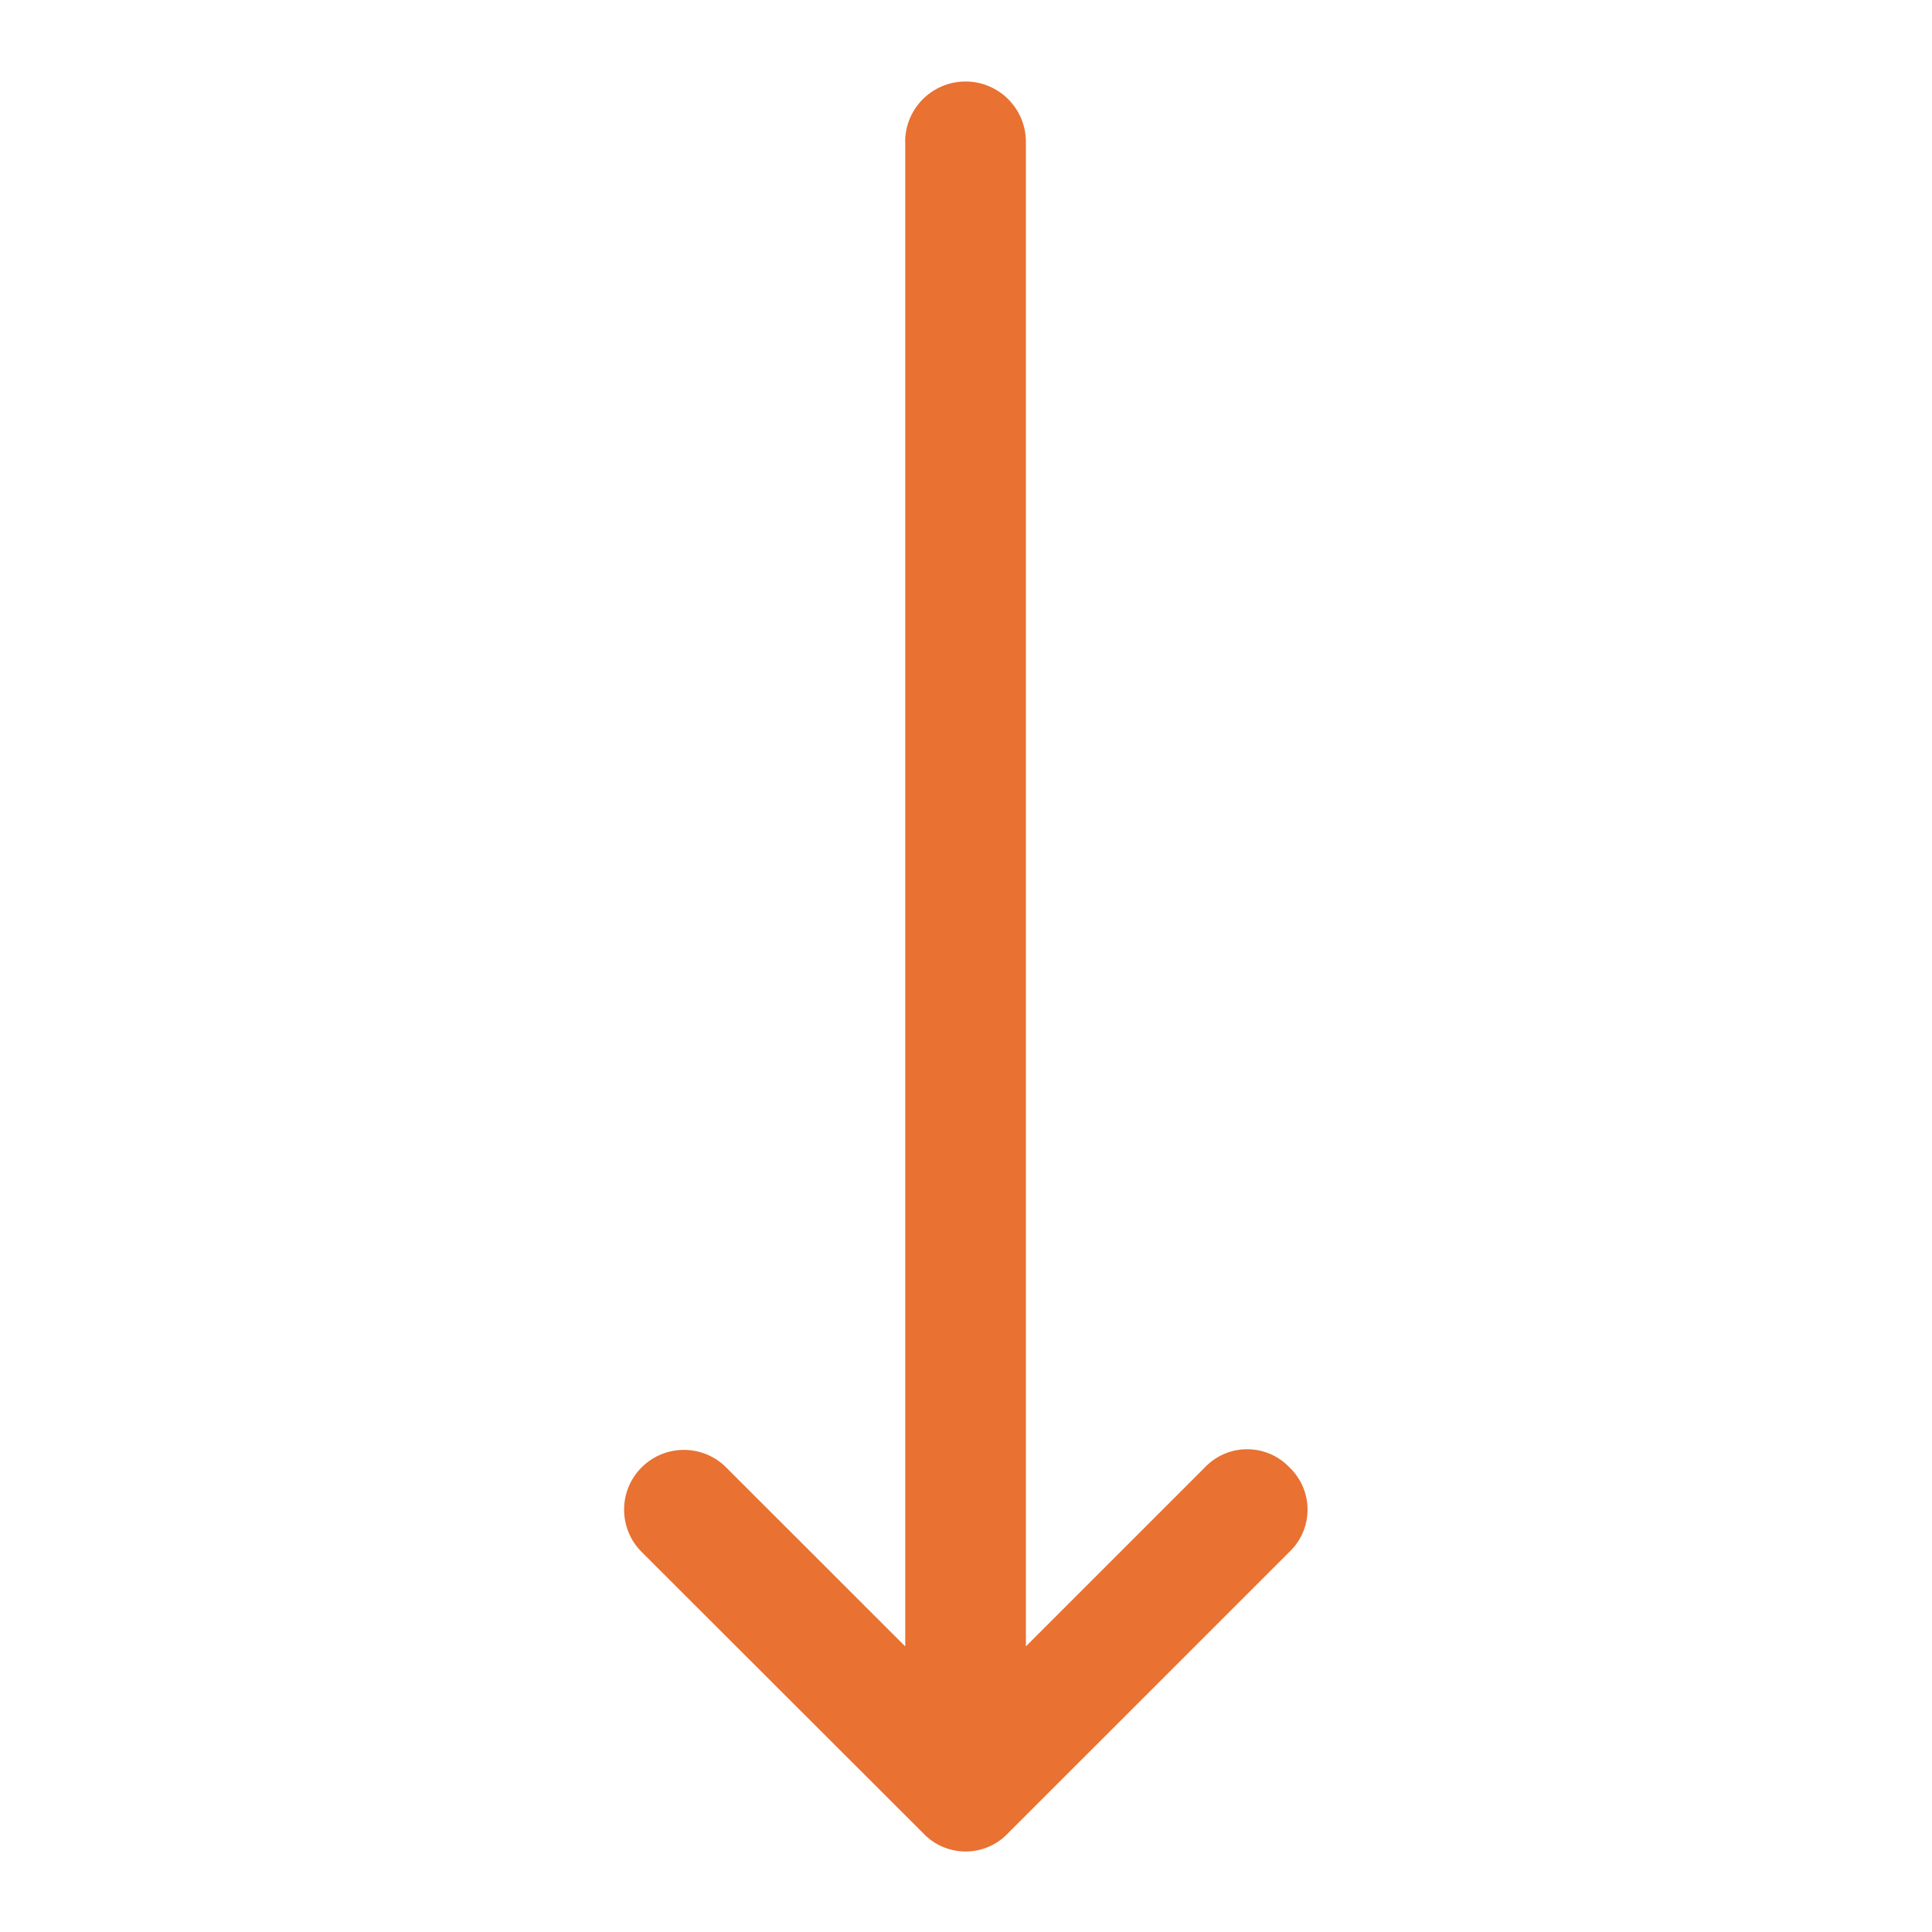<svg width="96" height="96" xmlns="http://www.w3.org/2000/svg" xmlns:xlink="http://www.w3.org/1999/xlink" xml:space="preserve" overflow="hidden"><g transform="translate(-592 -312)"><g><path d="M636.981 319.05 636.981 393.809 628.081 384.914C626.921 383.754 625.041 383.754 623.881 384.914 622.721 386.074 622.721 387.954 623.881 389.114L637.881 403.1C638.986 404.26 640.821 404.305 641.981 403.2 642.015 403.168 642.049 403.134 642.081 403.1L656.071 389.112C657.231 388.007 657.276 386.172 656.171 385.012 656.138 384.978 656.105 384.945 656.071 384.912 654.966 383.752 653.131 383.707 651.971 384.812 651.937 384.844 651.904 384.878 651.871 384.912L642.976 393.807 642.976 319.05C642.976 317.393 641.633 316.05 639.976 316.05 638.319 316.05 636.976 317.393 636.976 319.05Z" fill="#E97132" fill-rule="nonzero" fill-opacity="1"></path></g></g></svg>